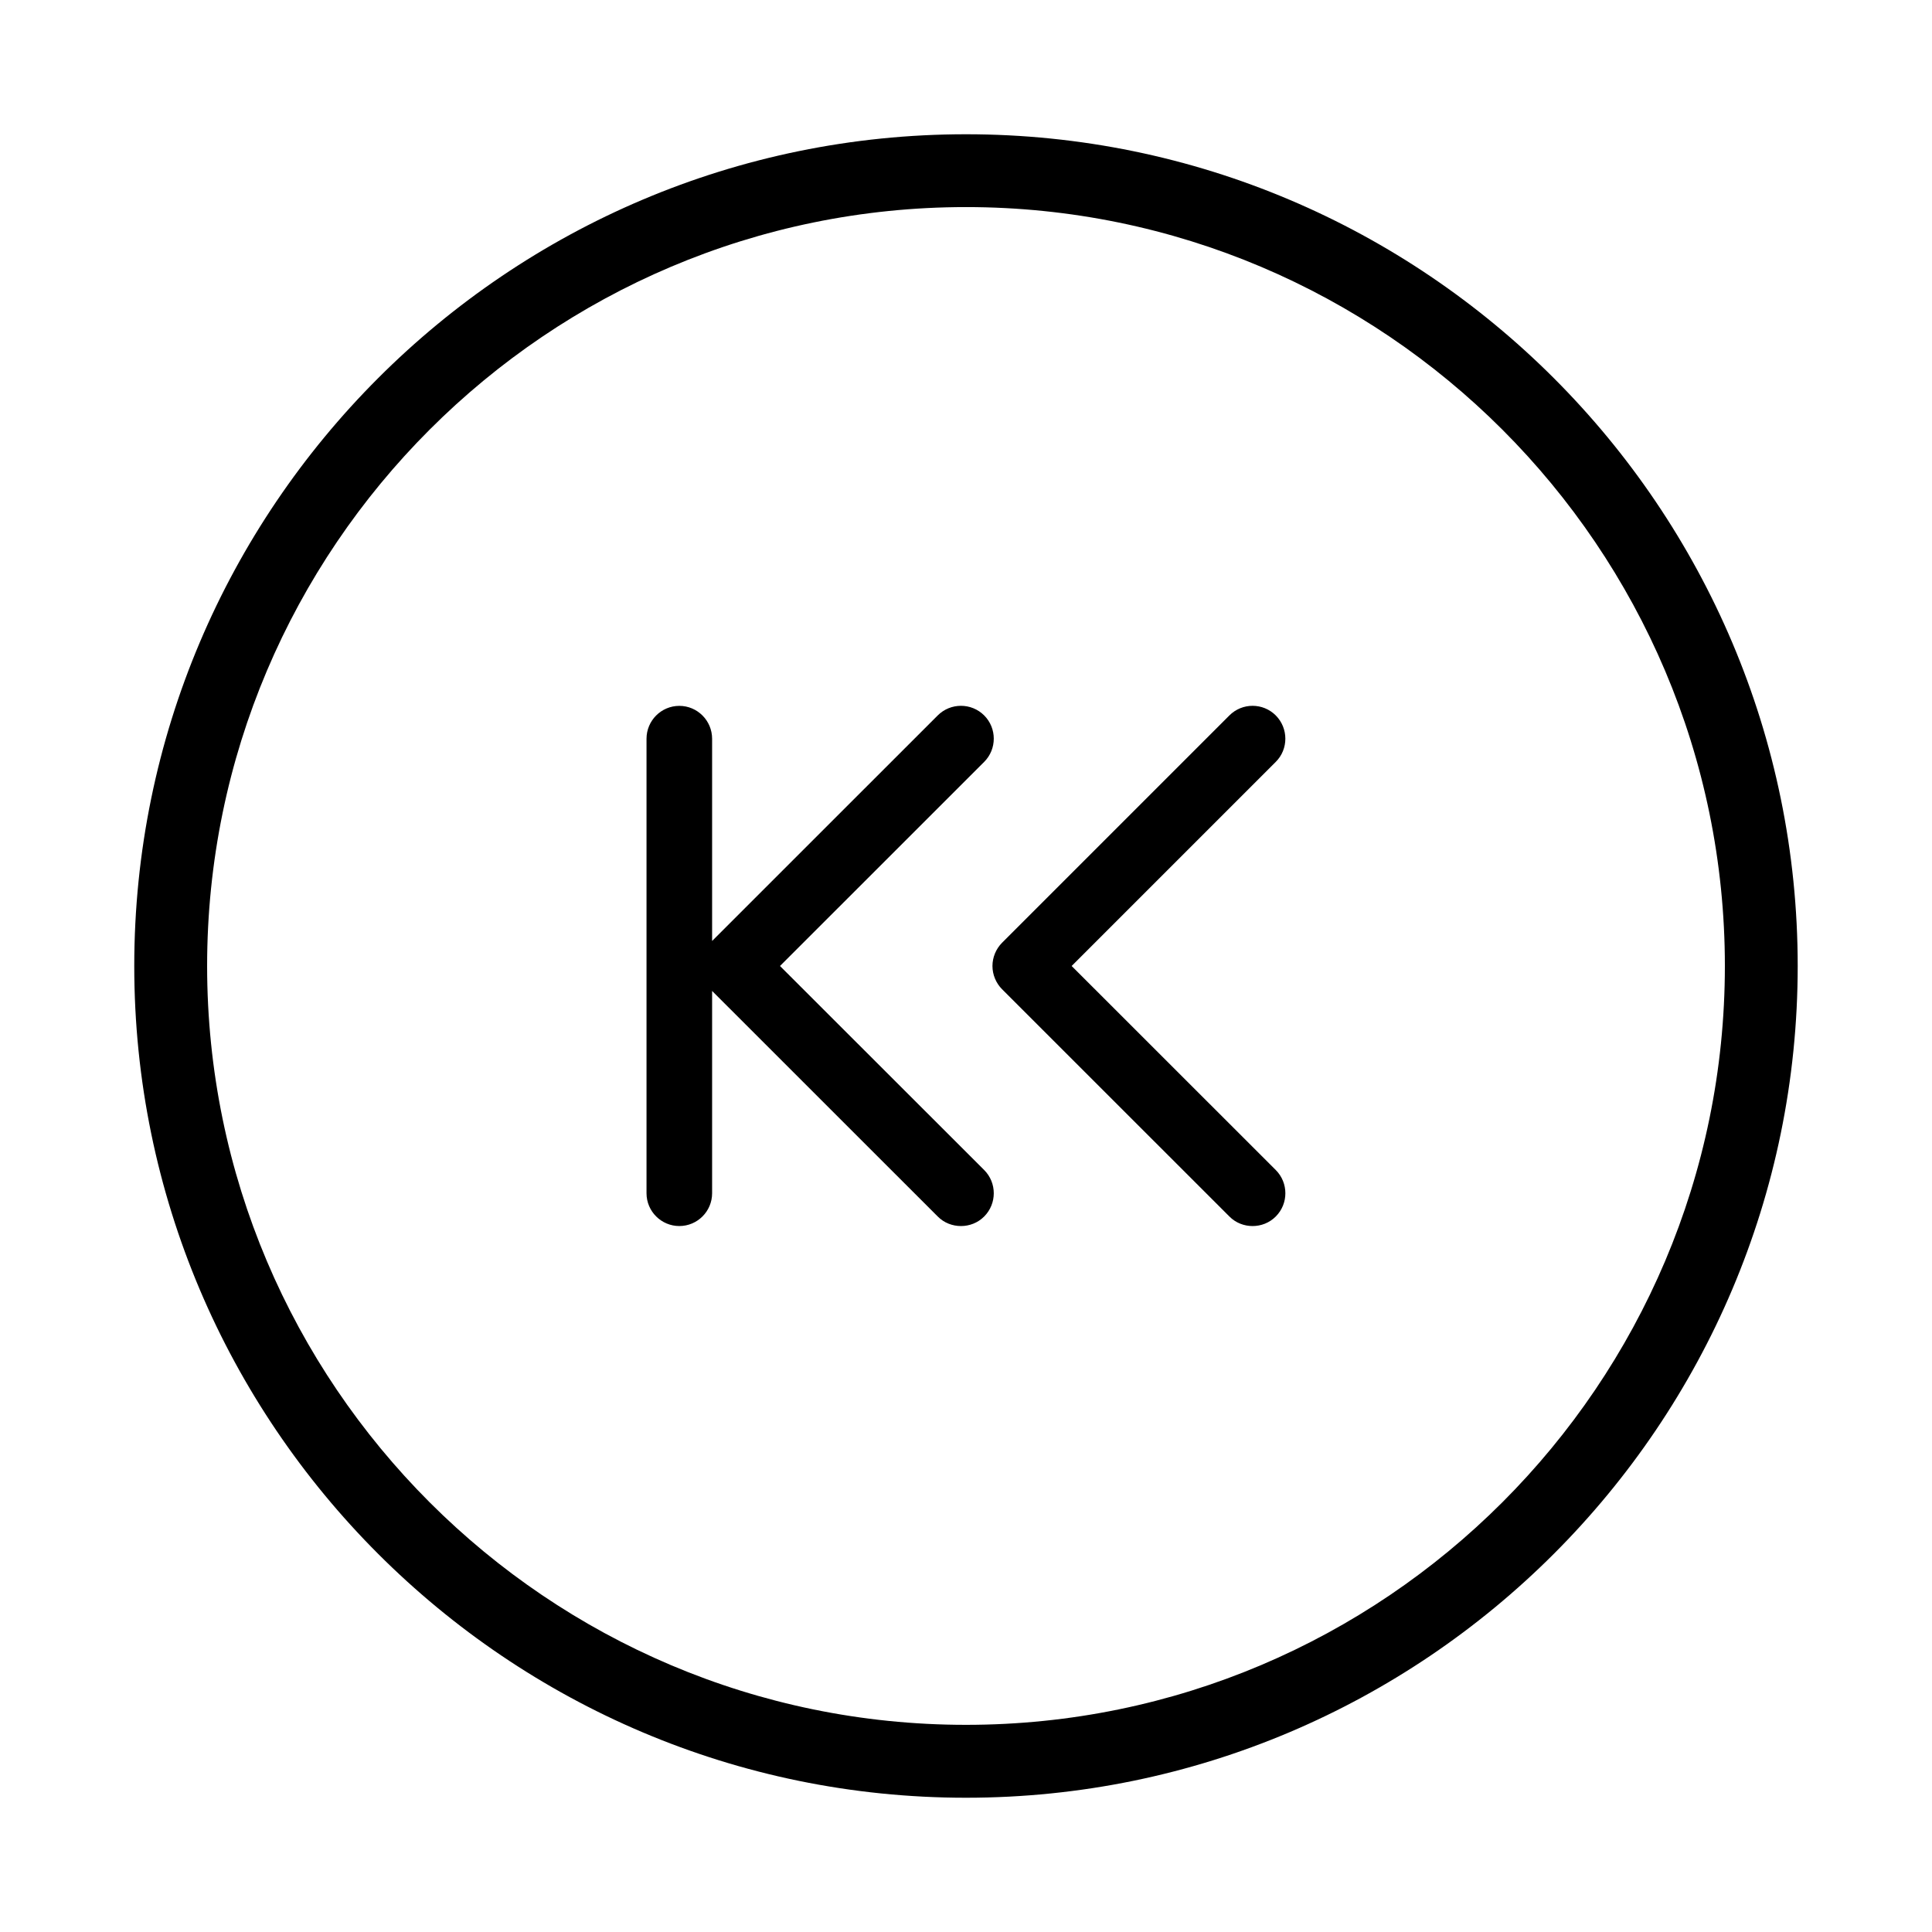 <?xml version="1.0" encoding="UTF-8"?>
<!-- Uploaded to: SVG Repo, www.svgrepo.com, Generator: SVG Repo Mixer Tools -->
<svg fill="#000000" width="800px" height="800px" version="1.1" viewBox="144 144 512 512" xmlns="http://www.w3.org/2000/svg">
 <path d="m400 179.58c-121.55 0-220.42 98.871-220.42 220.42 0 121.54 98.871 220.42 220.42 220.42 121.54-0.004 220.41-98.875 220.41-220.42 0-121.55-98.871-220.42-220.41-220.42zm0 421.52c-110.88 0-201.11-90.203-201.11-201.11 0-110.88 90.223-201.11 201.11-201.11 110.88 0 201.11 90.223 201.11 201.11-0.004 110.9-90.227 201.11-201.11 201.11zm82.098-267.5c-3.402-3.402-8.902-3.402-12.301 0l-60.246 60.246c-1.617 1.637-2.539 3.863-2.539 6.152s0.922 4.512 2.539 6.152l60.246 60.227c1.699 1.723 3.945 2.539 6.152 2.539 2.203 0 4.449-0.82 6.152-2.539 3.379-3.402 3.379-8.902 0-12.301l-54.102-54.078 54.098-54.098c3.379-3.379 3.379-8.879 0-12.301zm-131.39 66.398 54.117-54.098c3.379-3.402 3.379-8.902 0-12.301-3.402-3.402-8.922-3.402-12.324 0l-59.785 59.766v-53.594c0-4.809-3.906-8.711-8.691-8.711s-8.691 3.906-8.691 8.711v120.45c0 4.809 3.926 8.691 8.691 8.691 4.809 0 8.691-3.906 8.691-8.691v-53.613l59.785 59.766c1.699 1.723 3.945 2.539 6.172 2.539 2.203 0 4.449-0.82 6.152-2.539 3.379-3.402 3.379-8.902 0-12.301z"/>
</svg>